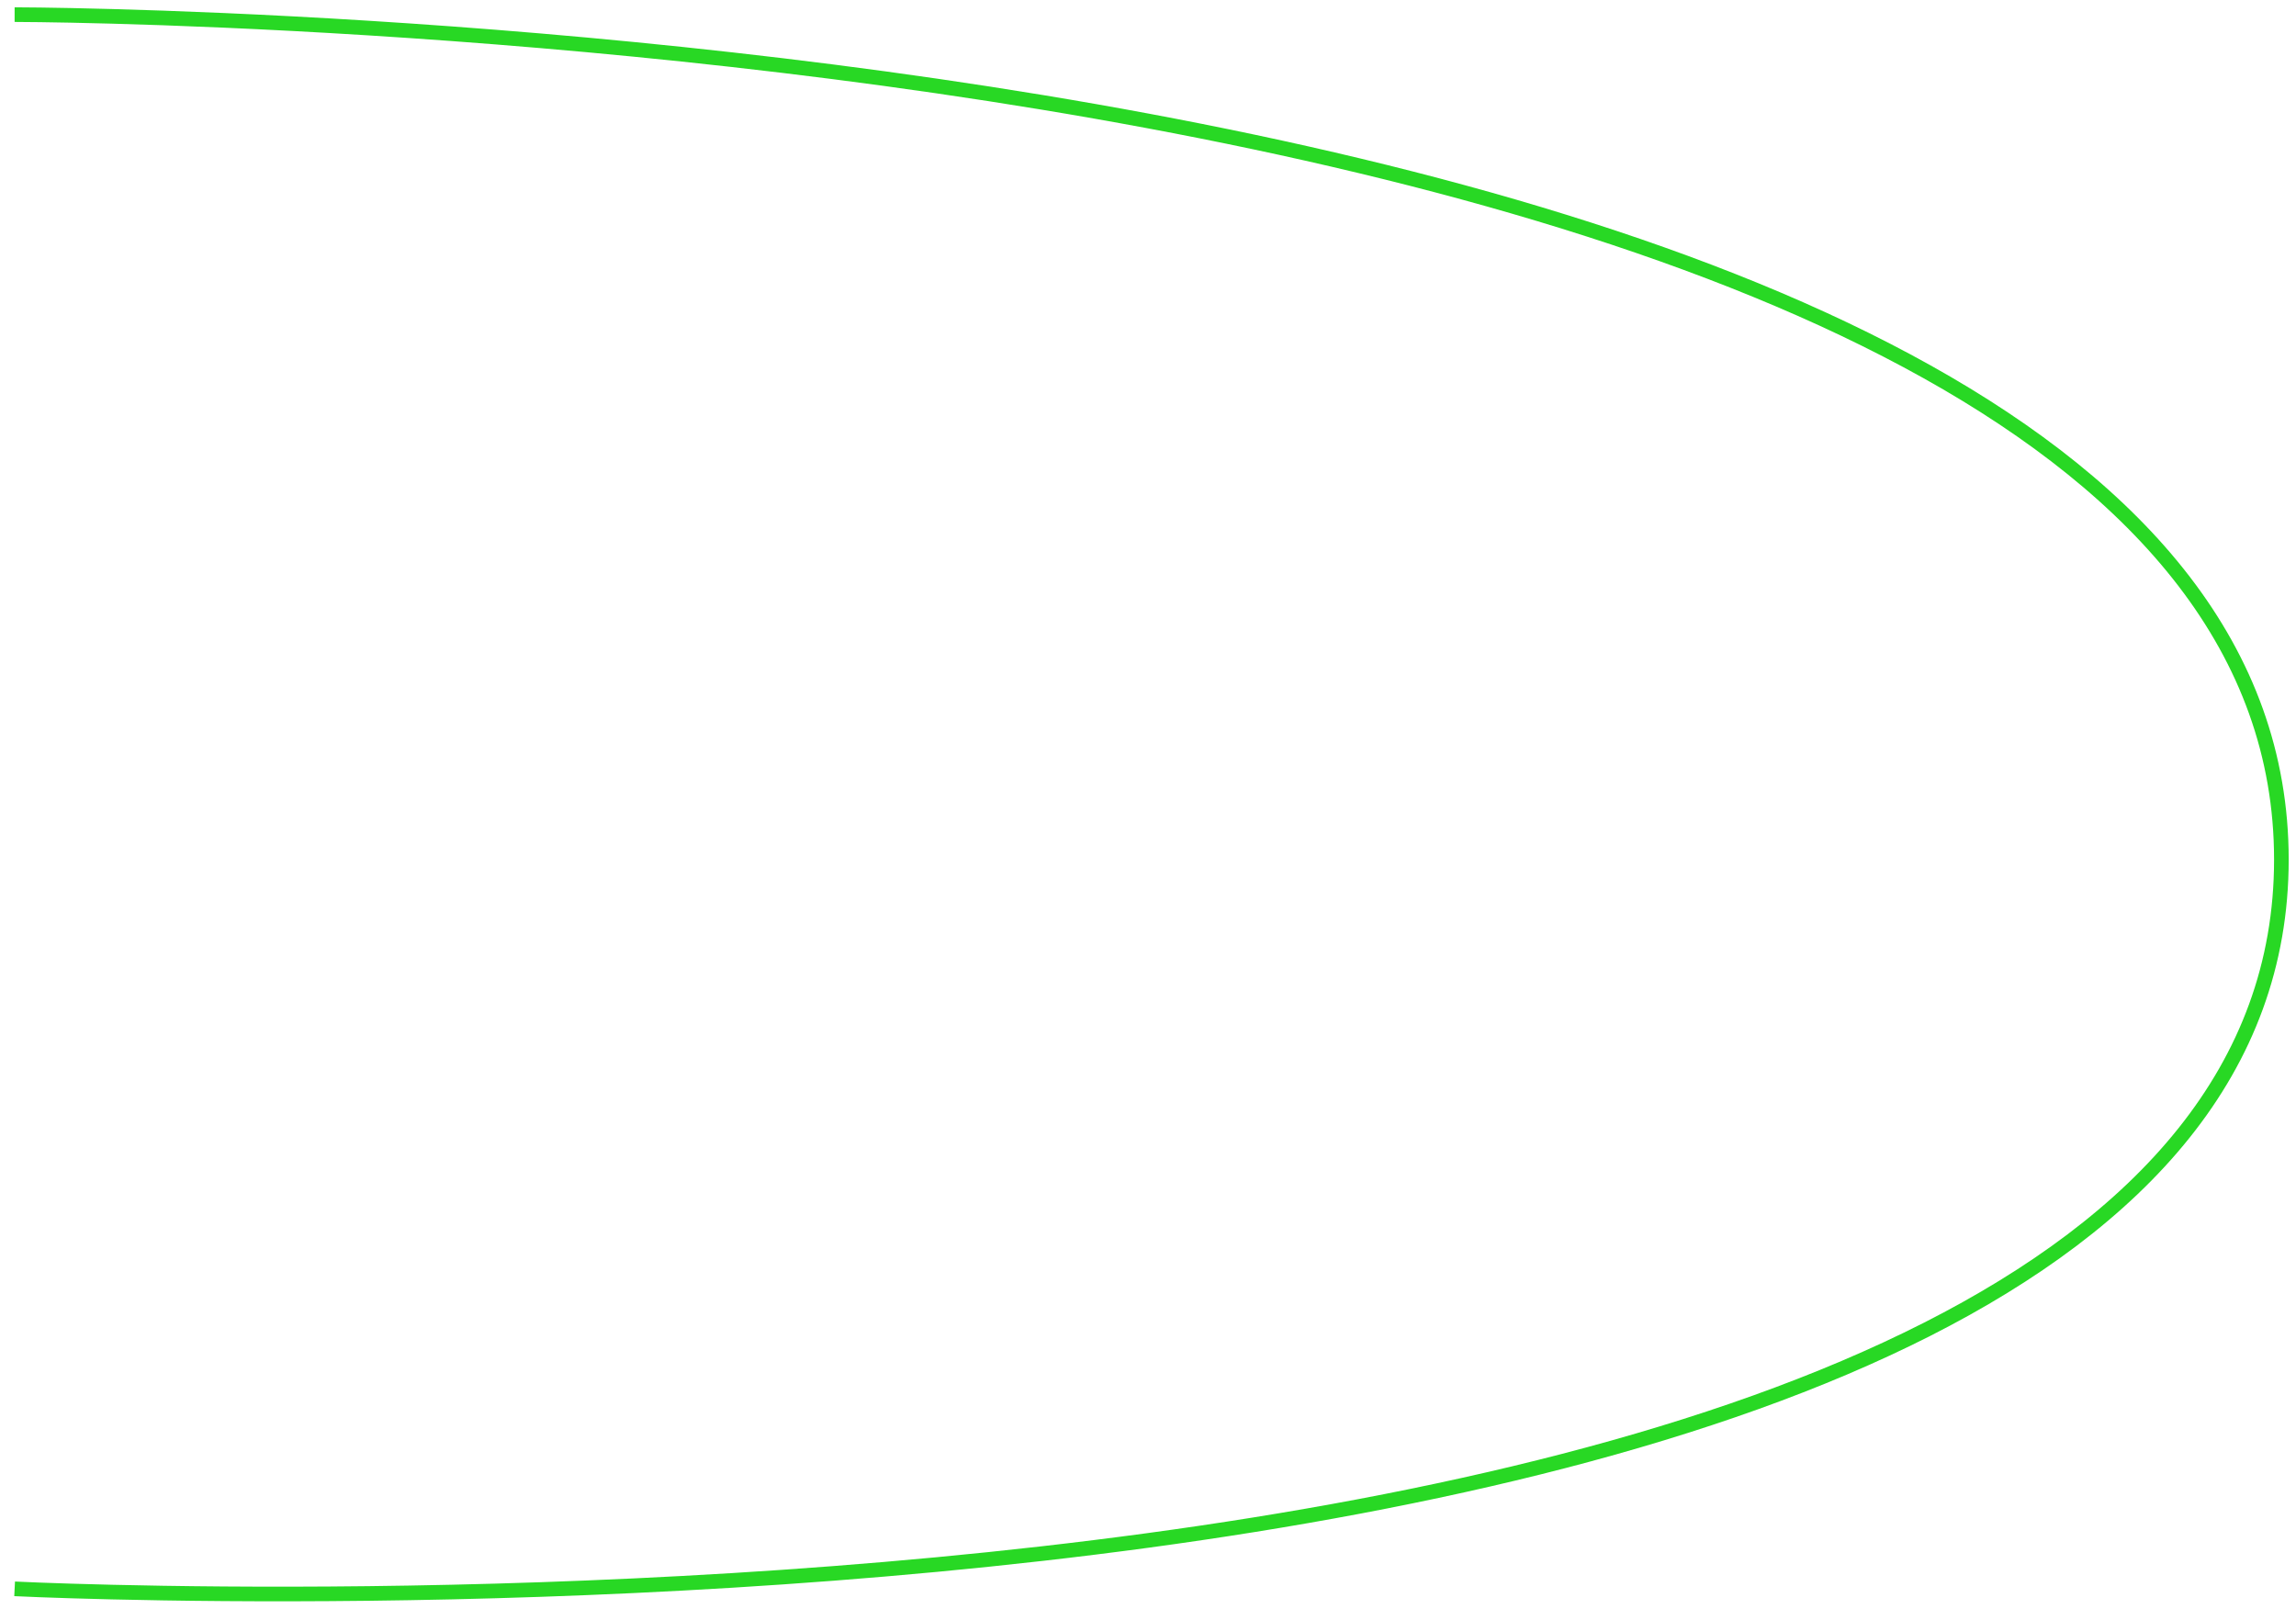 <?xml version="1.0" encoding="UTF-8"?> <svg xmlns="http://www.w3.org/2000/svg" width="157" height="110" viewBox="0 0 157 110" fill="none"><path d="M1 1C1 1 156 1.124 156 58.781C156 116.439 1 108.647 1 108.647" stroke="#28D824"></path></svg> 